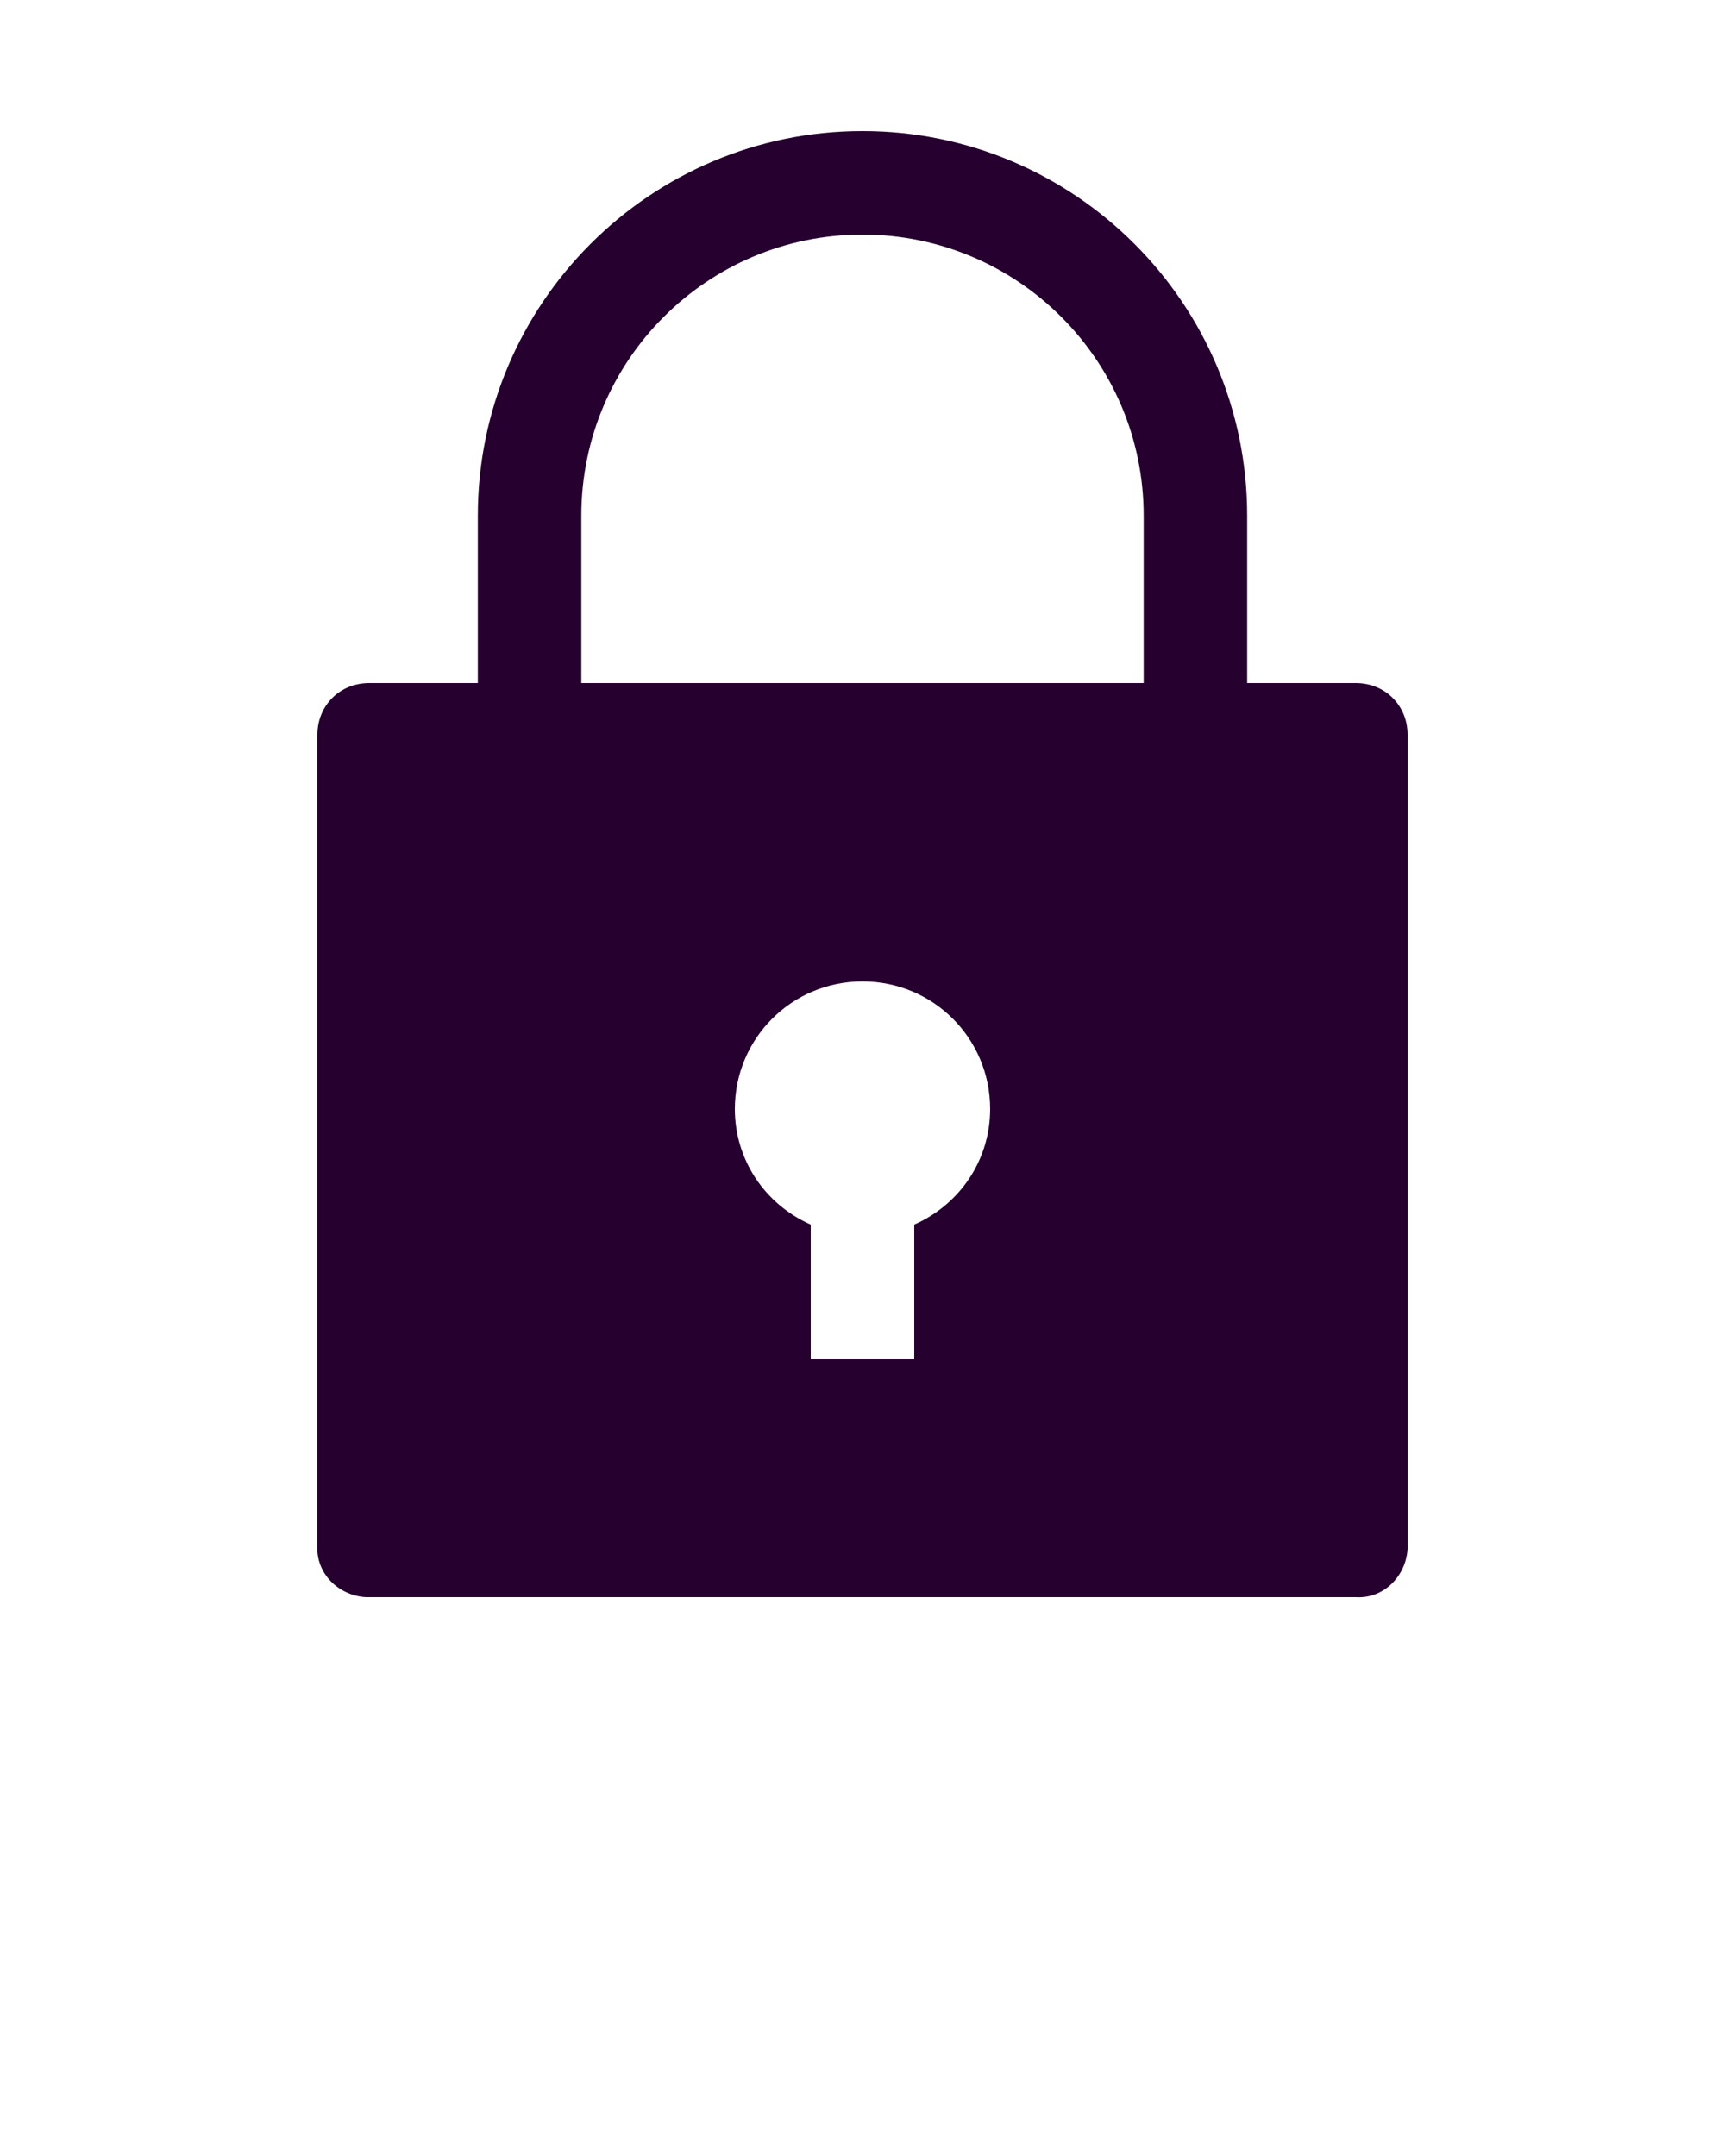 <?xml version="1.0" encoding="utf-8"?>
<!-- Generator: Adobe Illustrator 25.2.3, SVG Export Plug-In . SVG Version: 6.00 Build 0)  -->
<svg version="1.1" id="Layer_1" xmlns="http://www.w3.org/2000/svg" xmlns:xlink="http://www.w3.org/1999/xlink" x="0px" y="0px"
	 viewBox="0 0 100 125" style="enable-background:new 0 0 100 125;" xml:space="preserve">
<style type="text/css">
	.st0{fill:#26002F;}
</style>
<g>
	<path class="st0" d="M78.6,39.6h-6.3v-9.7c0-12.3-10-22.3-22.3-22.3s-22.3,10-22.3,22.3l0,0v9.7h-6.3c-1.7,0-3,1.3-3,3v47
		c-0.1,1.6,1.2,2.9,2.8,3c0.1,0,0.1,0,0.2,0h57.2c1.6,0.1,2.9-1.2,3-2.8c0-0.1,0-0.1,0-0.2v-47C81.6,40.9,80.3,39.6,78.6,39.6z
		 M53,71v7.8h-6V71c-2.7-1.2-4.4-3.8-4.4-6.7c0-4.1,3.3-7.4,7.4-7.4s7.4,3.3,7.4,7.4l0,0C57.4,67.2,55.7,69.8,53,71z M66.3,39.6
		H33.7v-9.7c0-9,7.3-16.3,16.3-16.3s16.3,7.3,16.3,16.3V39.6z"/>
</g>
</svg>
